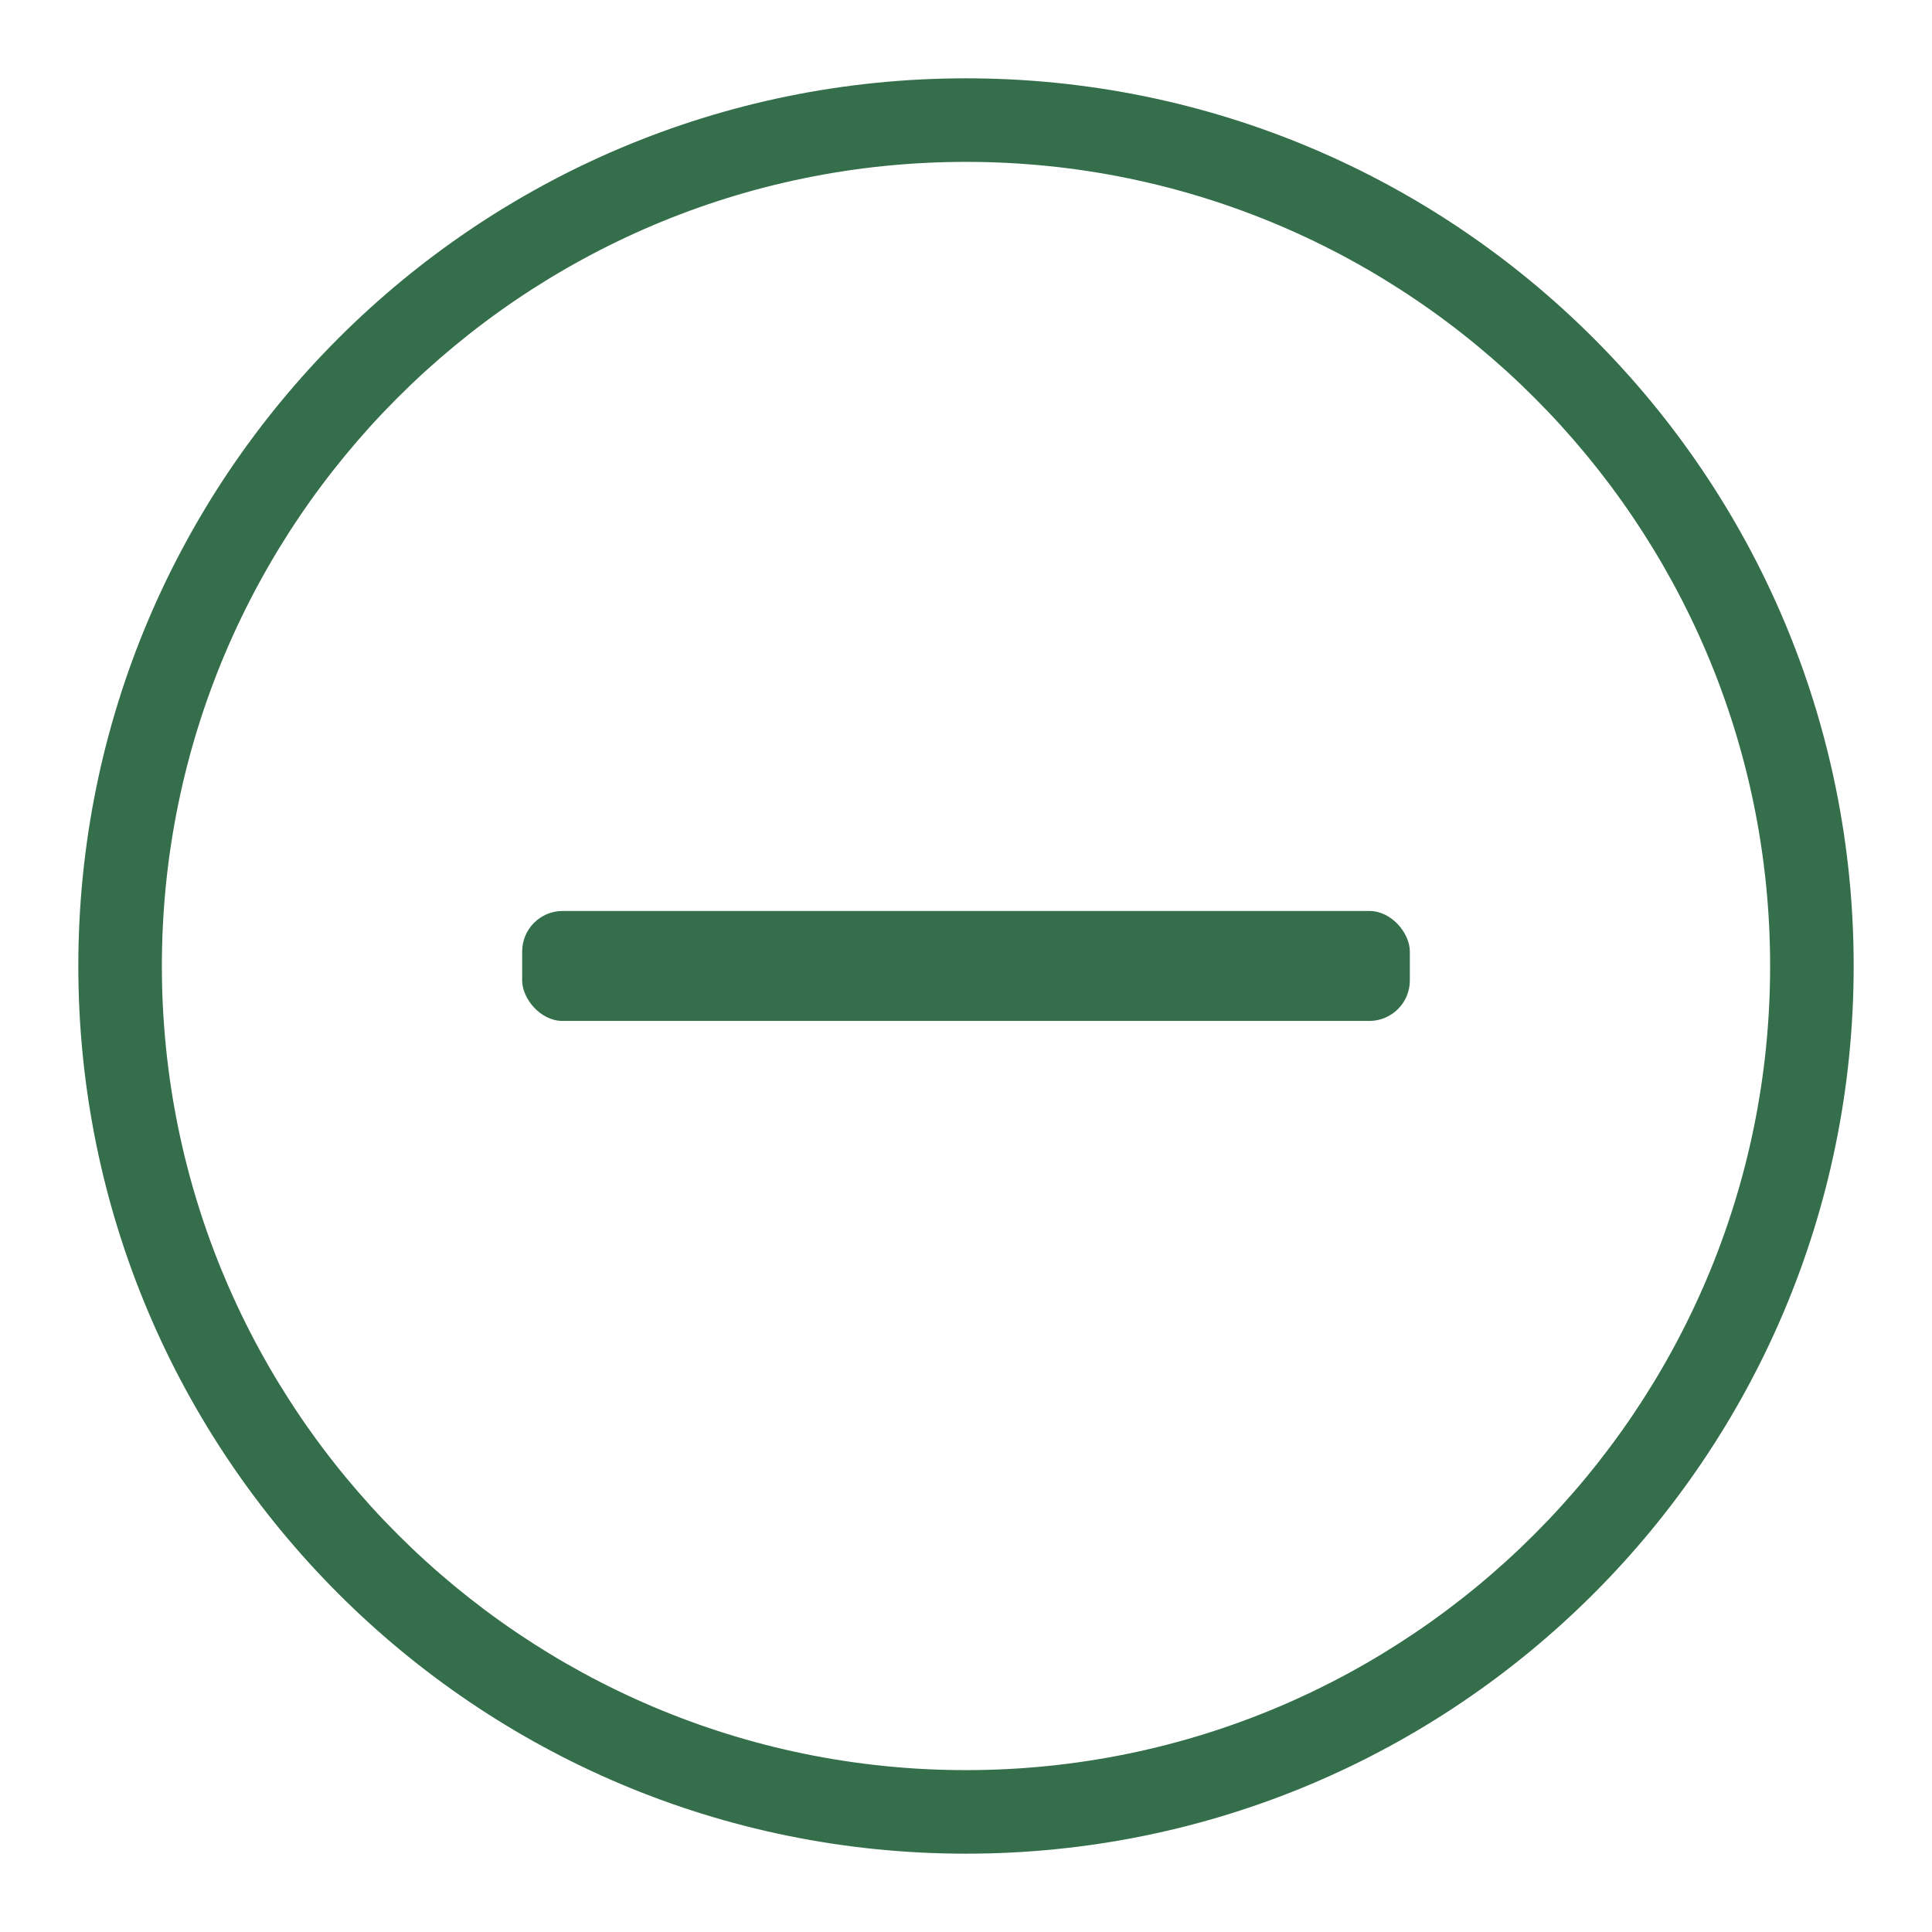 <?xml version="1.0" encoding="UTF-8"?> <svg xmlns="http://www.w3.org/2000/svg" id="Layer_1" viewBox="0 0 185 185"><defs><style>.cls-1{fill:#346e4a;}</style></defs><path class="cls-1" d="M92.5,15.5c42.46,0,77,34.54,77,77s-34.54,77-77,77S15.5,134.96,15.5,92.5,50.04,15.5,92.5,15.5m0-8C45.56,7.5,7.5,45.56,7.5,92.5s38.06,85,85,85,85-38.06,85-85S139.44,7.5,92.5,7.5h0Z"></path><rect class="cls-1" x="50" y="87.23" width="85" height="10.53" rx="3.88" ry="3.88"></rect></svg> 